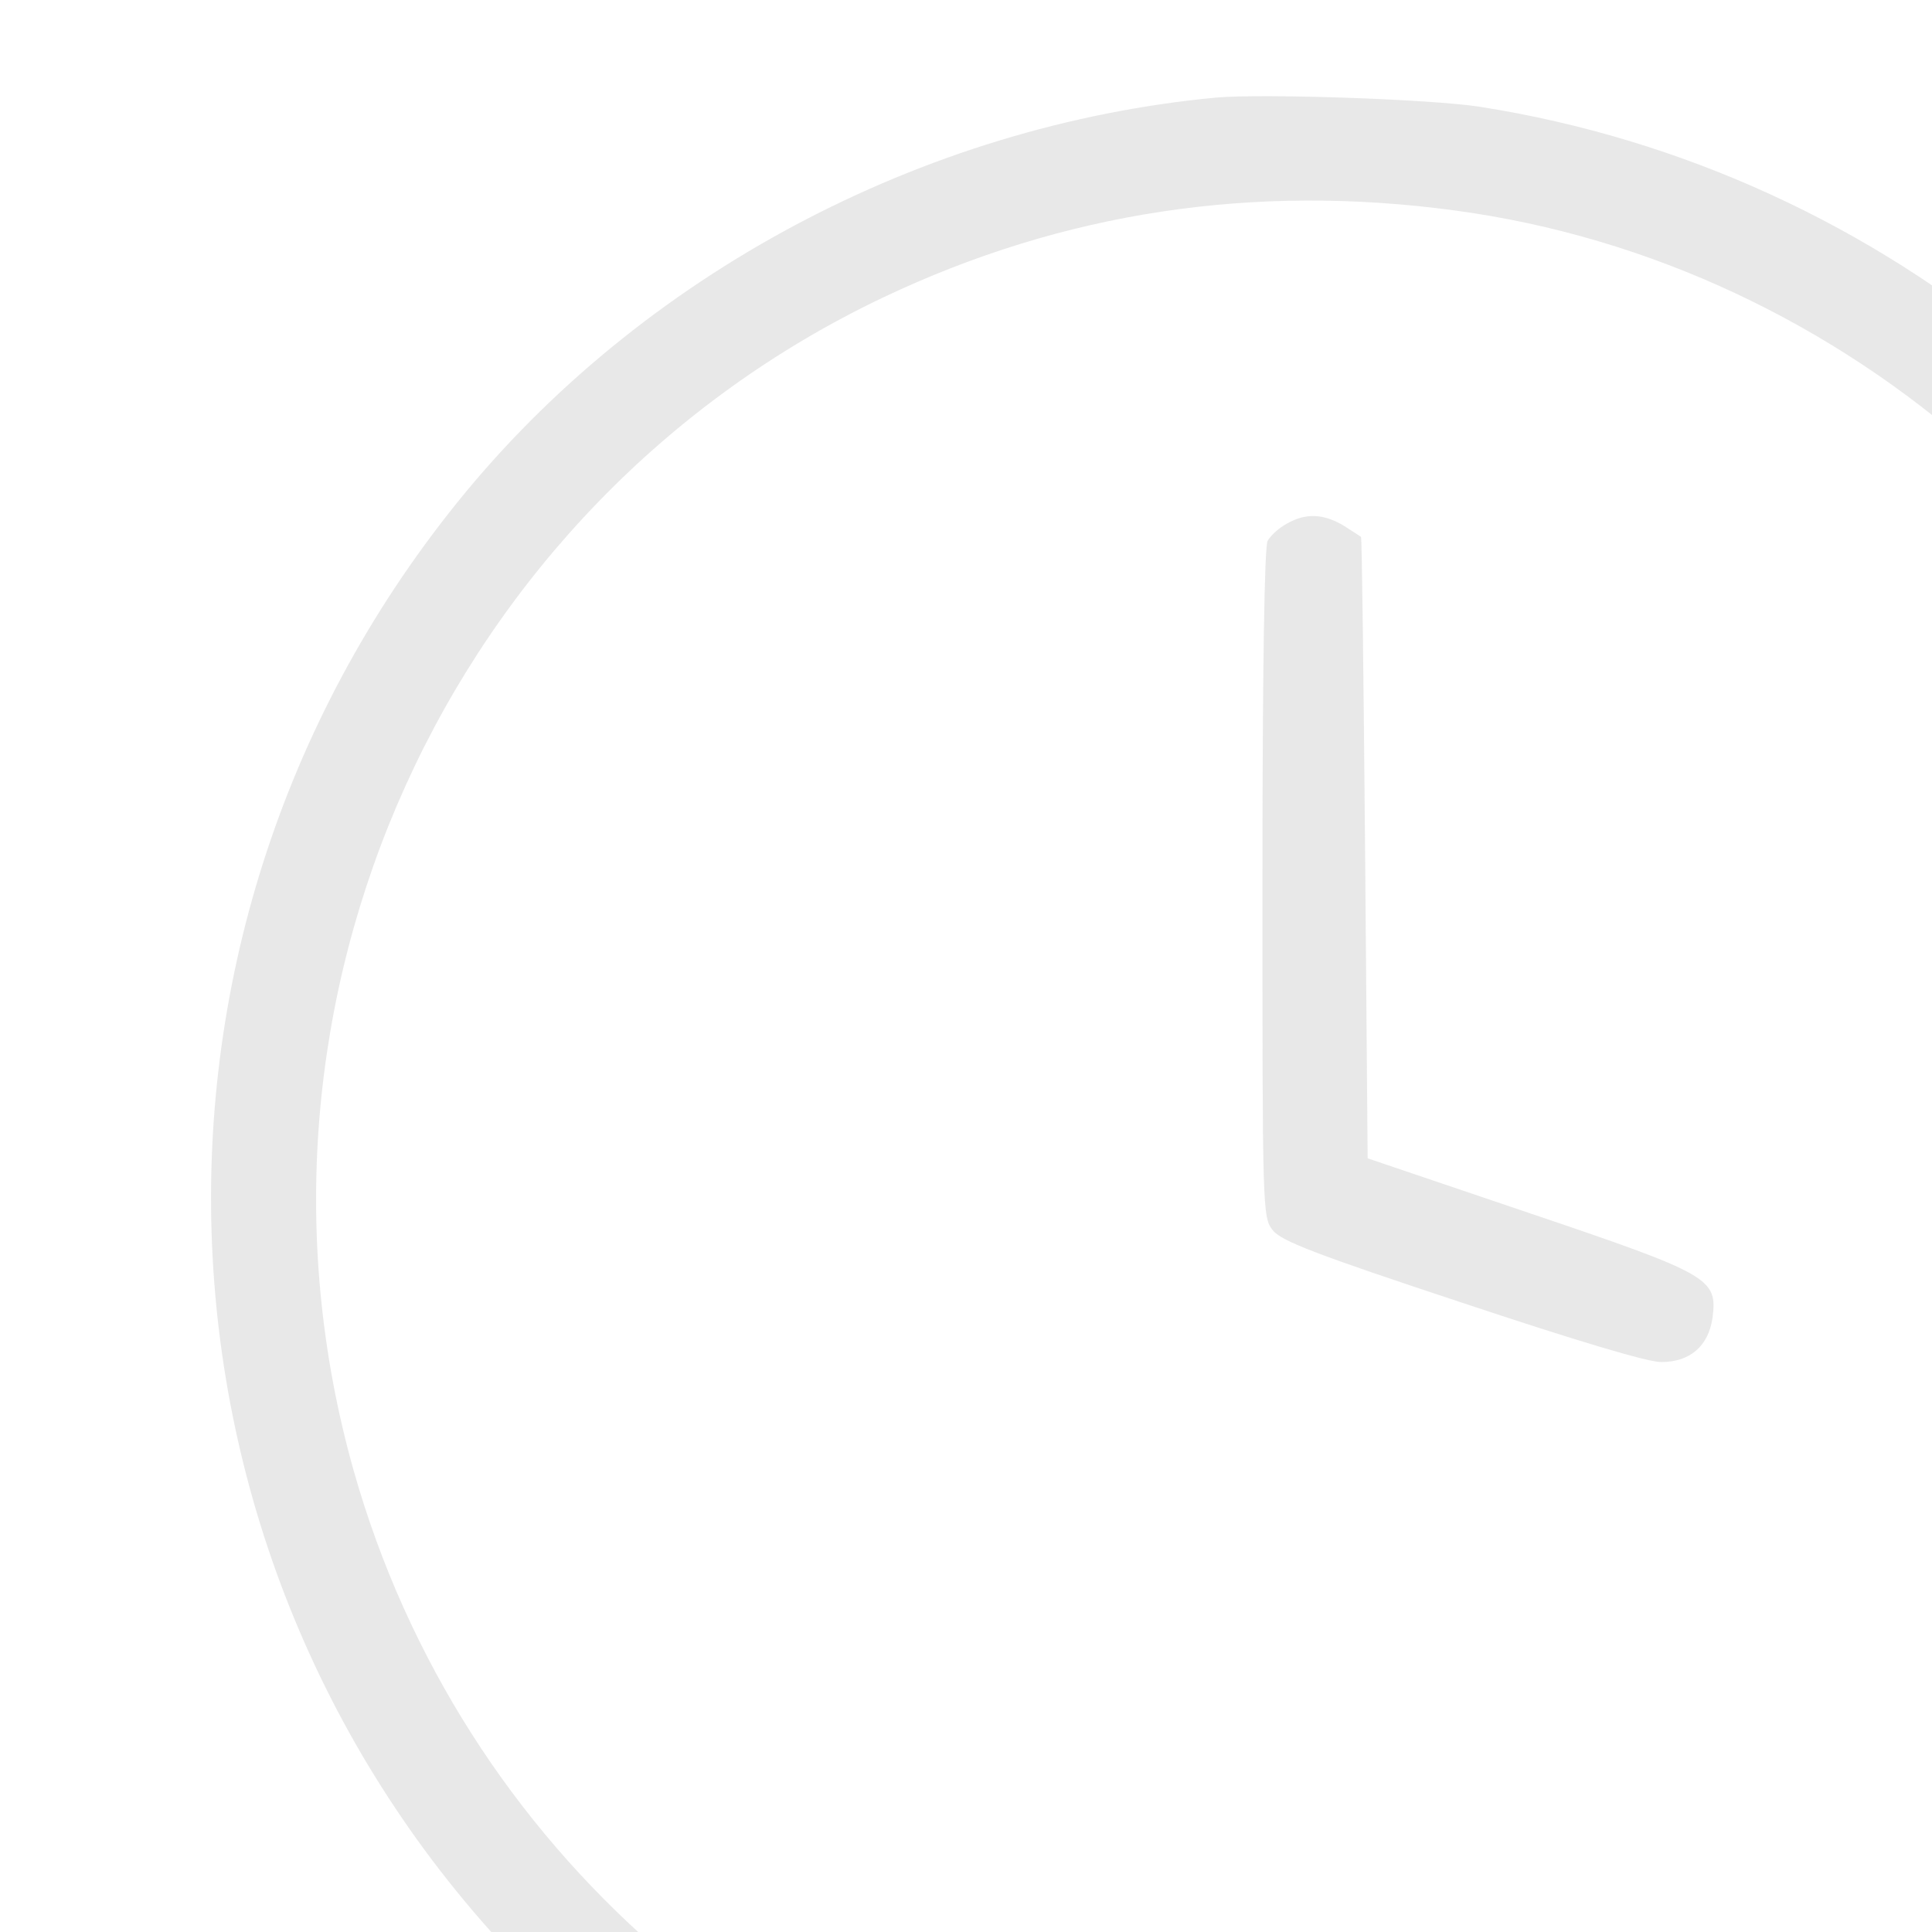 <svg width="100" height="100" viewBox="0 0 100 100" fill="none" xmlns="http://www.w3.org/2000/svg">
<g clip-path="url(#clip0_21_37)">
<path d="M62.953 5.05C47.706 6.484 33.123 14.267 23.667 26.008C5.233 48.878 6.986 81.763 27.705 102.402C36.337 110.981 46.83 116.32 59.367 118.498C63.059 119.109 72.595 119.136 76.473 118.498C92.995 115.789 106.834 106.864 115.866 93.078C125.348 78.602 127.633 60.433 122.081 43.778C115.361 23.67 97.723 8.848 76.606 5.528C74.056 5.13 65.344 4.838 62.953 5.05ZM75.305 10.894C95.625 13.63 112.811 28.93 117.937 48.825C119.106 53.42 119.558 57.086 119.558 62C119.558 76.955 113.555 90.369 102.372 100.489C94.908 107.209 85.531 111.592 75.305 113.133C71.427 113.717 64.547 113.717 60.695 113.133C40.322 110.078 23.827 95.655 18.302 76.105C11.475 51.88 23.136 26.114 45.741 15.383C55.038 10.973 64.892 9.486 75.305 10.894Z" fill="#161616" fill-opacity="0.1"/>
<path d="M66.619 27.097C66.22 27.309 65.769 27.708 65.609 28C65.45 28.319 65.344 34.481 65.344 45.744C65.344 62.611 65.344 63.009 65.875 63.673C66.3 64.231 68.106 64.922 75.65 67.419C81.547 69.384 85.266 70.5 85.983 70.5C87.47 70.5 88.427 69.677 88.639 68.216C88.905 66.17 88.533 65.958 79.103 62.77L70.789 59.955L70.656 43.911C70.577 35.092 70.497 27.841 70.444 27.788C70.417 27.761 69.992 27.495 69.541 27.203C68.505 26.592 67.602 26.539 66.619 27.097Z" fill="#161616" fill-opacity="0.1"/>
</g>
<defs>
<clipPath id="clip0_21_37">
<rect width="100" height="100" fill="white"/>
</clipPath>
</defs>
</svg>
